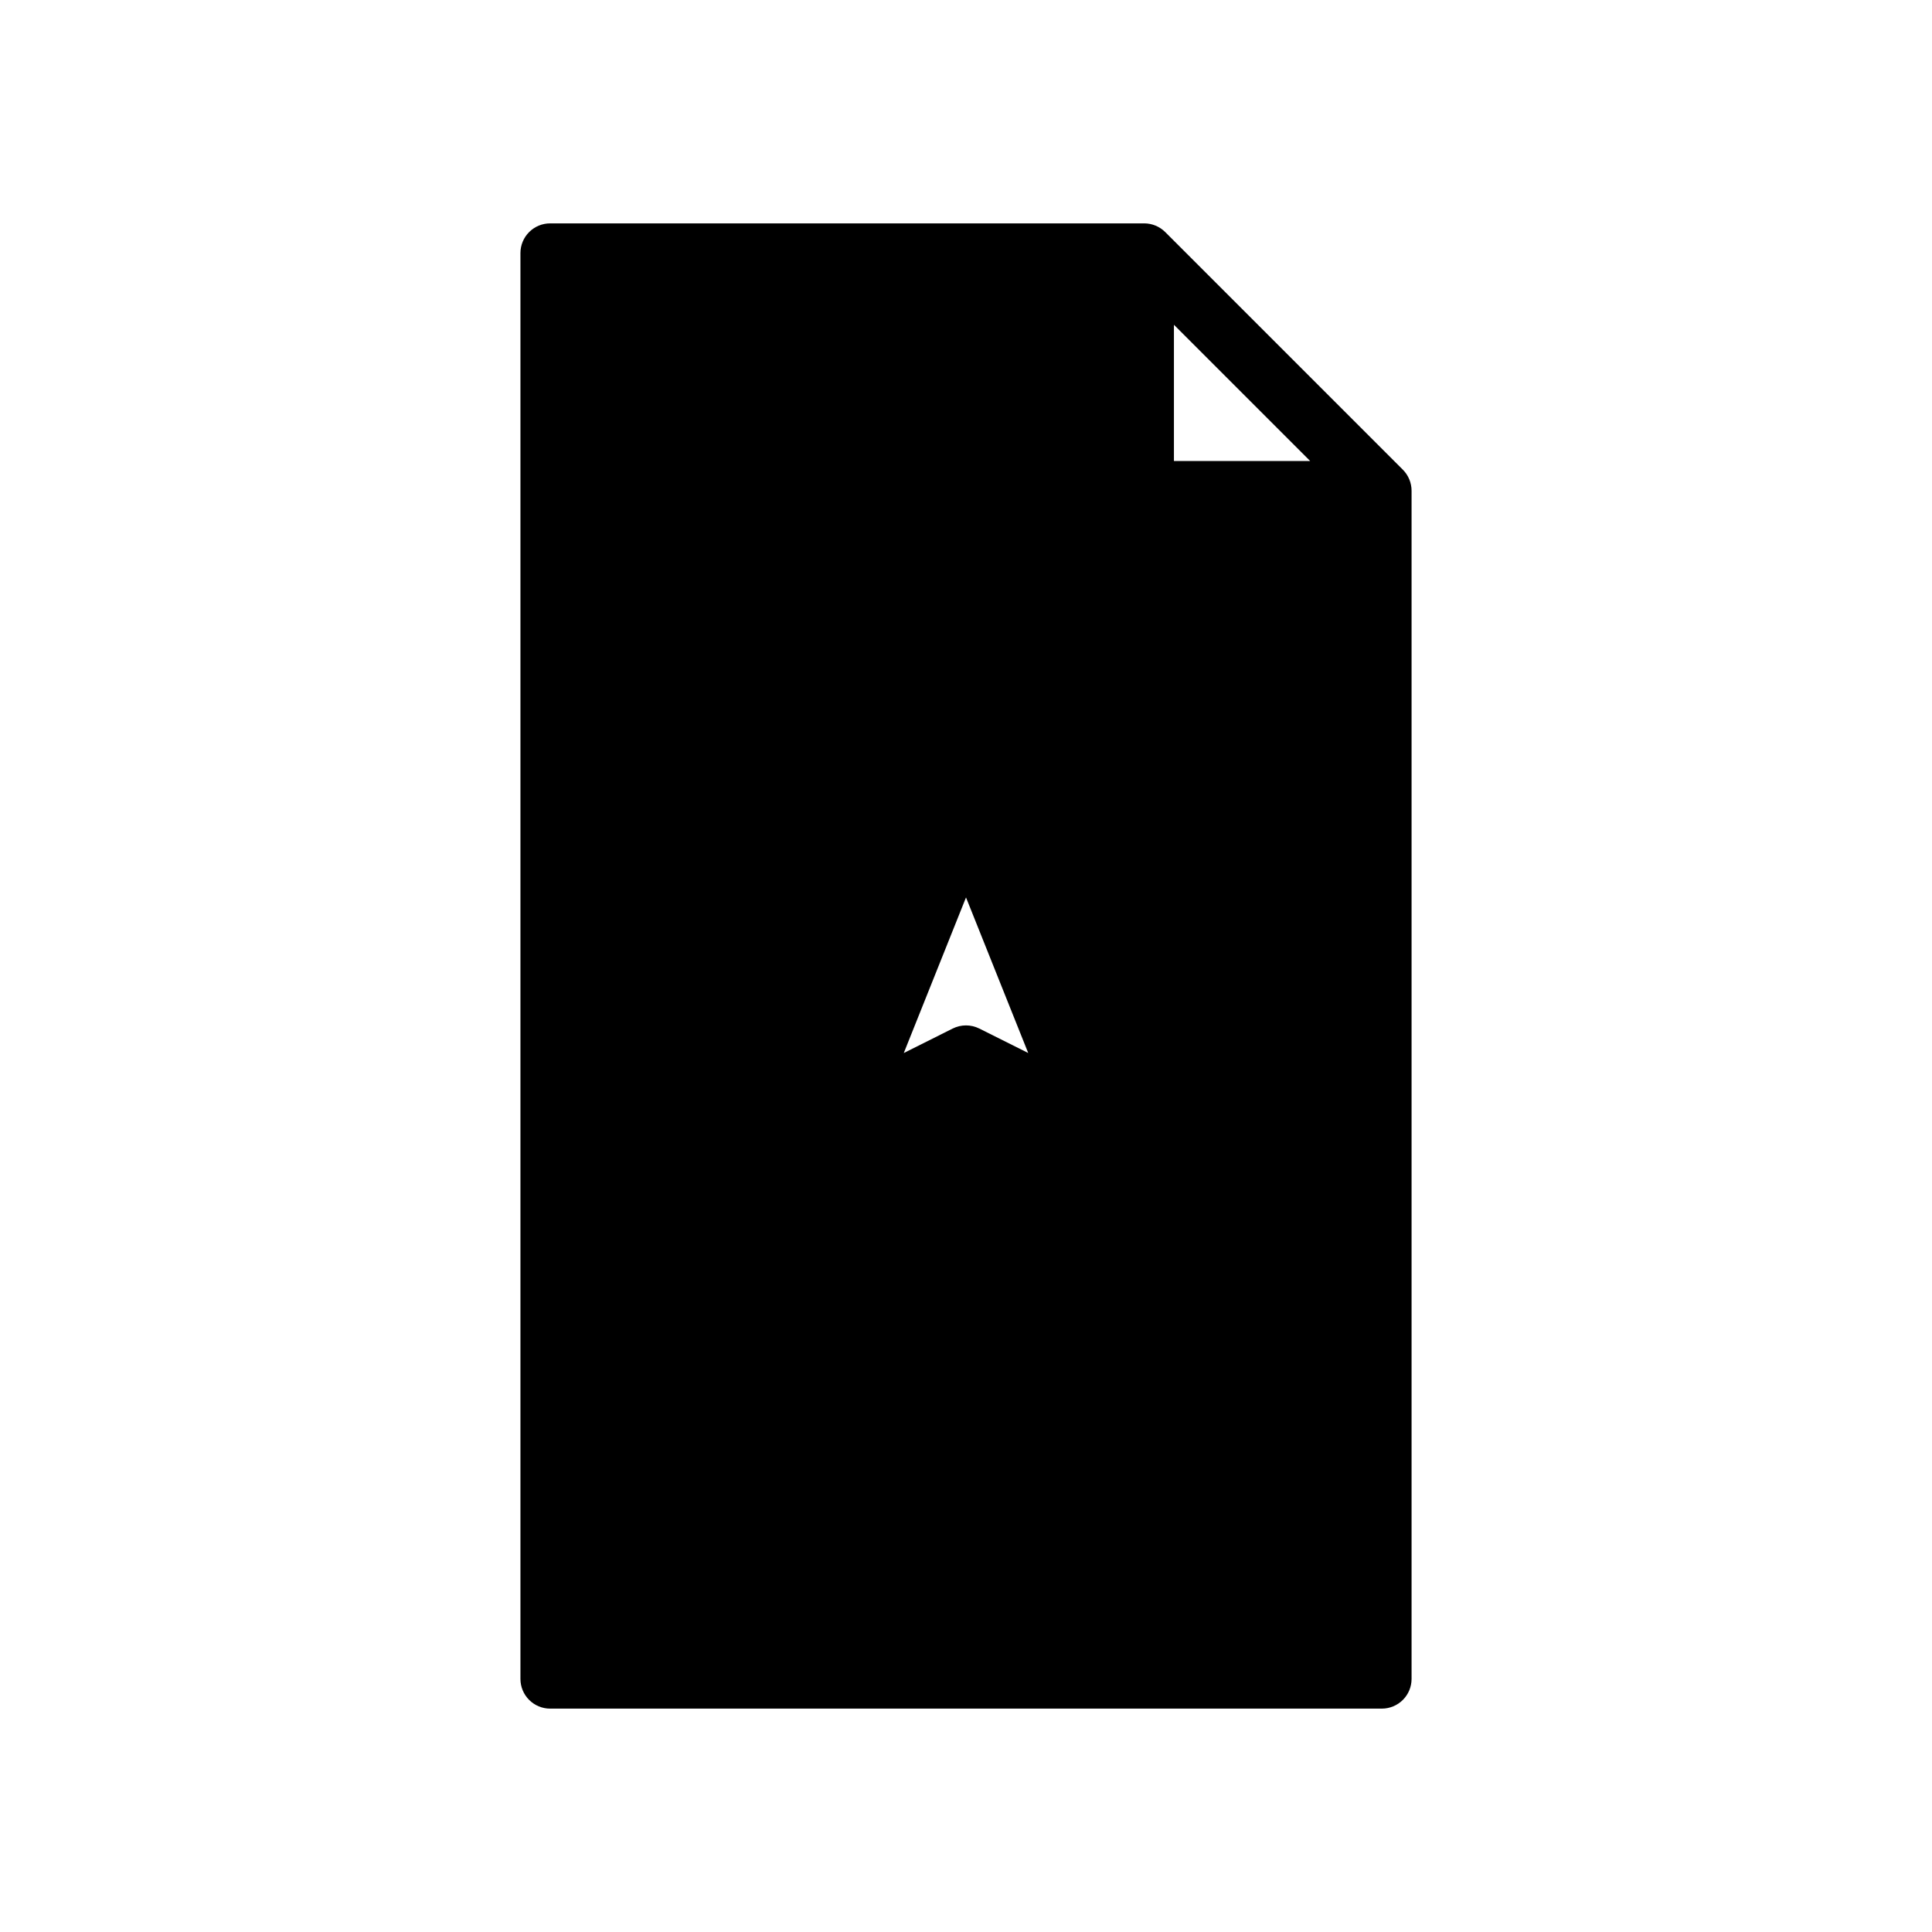 <?xml version="1.0" encoding="UTF-8"?>
<!-- Uploaded to: ICON Repo, www.svgrepo.com, Generator: ICON Repo Mixer Tools -->
<svg fill="#000000" width="800px" height="800px" version="1.1" viewBox="144 144 512 512" xmlns="http://www.w3.org/2000/svg">
 <path d="m510.21 596.8c2.086 0 4.09-0.832 5.566-2.309 1.477-1.473 2.305-3.477 2.305-5.566v-314.88c-0.004-2.086-0.832-4.086-2.305-5.566l-62.977-62.977c-1.48-1.473-3.481-2.301-5.566-2.305h-157.44c-2.086 0-4.09 0.828-5.566 2.305-1.477 1.477-2.305 3.477-2.305 5.566v377.86c0 2.09 0.828 4.094 2.305 5.566 1.477 1.477 3.481 2.309 5.566 2.309zm-55.105-366.73 36.102 36.102h-36.102zm-55.102 151.76 16.488 41.227-12.969-6.488v0.004c-2.219-1.109-4.824-1.109-7.043 0l-12.969 6.488z"/>
</svg>